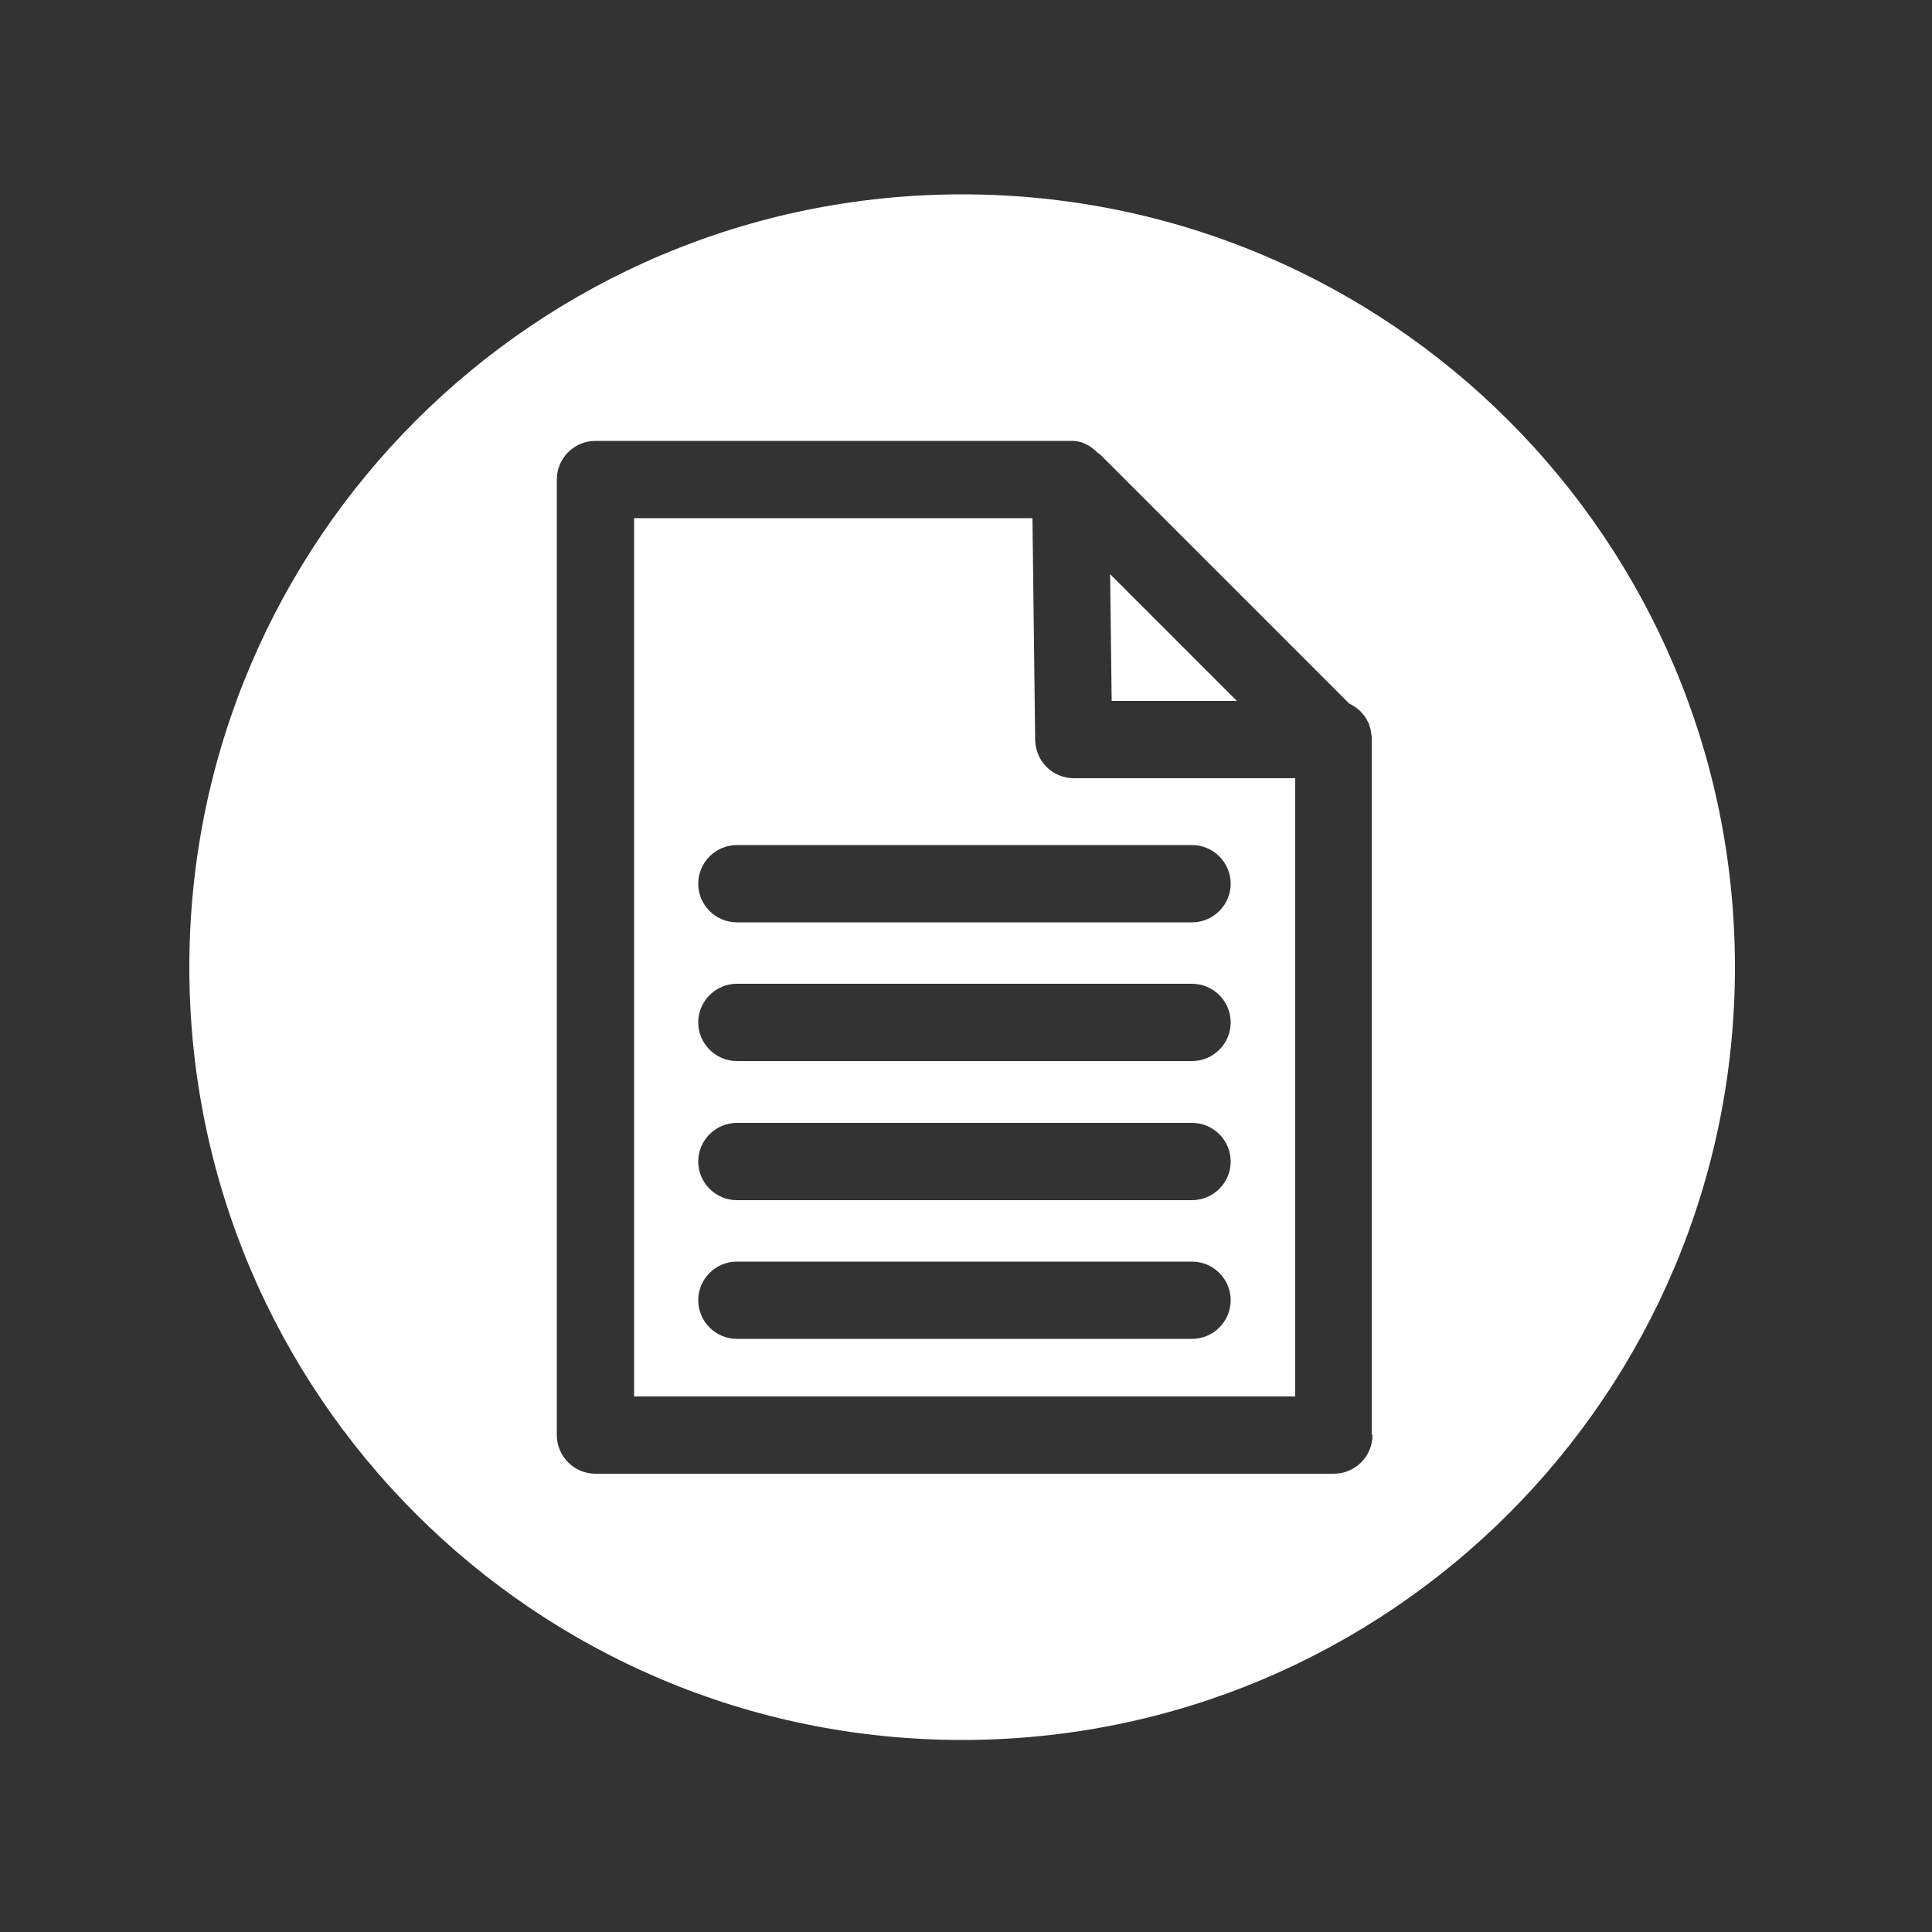 <?xml version="1.0" encoding="UTF-8"?>
<svg id="Layer_1" data-name="Layer 1" xmlns="http://www.w3.org/2000/svg" viewBox="0 0 50 50">
  <rect x="0" y="0" width="50" height="50" fill="#333333" stroke="none"/>
  <defs>
    <style>
      .cls-1 {
        fill: #fff;
        fill-rule: evenodd;
      }
    </style>
  </defs>
  <path class="cls-1" d="M26.79,19.16l-.07-5.75h-10.31v22.73h17.11v-16h-5.73c-.55,0-.99-.44-1-.99ZM30.85,34.65h-11.78c-.55,0-1-.45-1-1s.45-1,1-1h11.78c.55,0,1,.45,1,1s-.45,1-1,1ZM30.85,31.06h-11.78c-.55,0-1-.45-1-1s.45-1,1-1h11.78c.55,0,1,.45,1,1s-.45,1-1,1ZM30.85,27.46h-11.78c-.55,0-1-.45-1-1s.45-1,1-1h11.78c.55,0,1,.45,1,1s-.45,1-1,1ZM31.85,22.87c0,.55-.45,1-1,1h-11.78c-.55,0-1-.45-1-1s.45-1,1-1h11.78c.55,0,1,.45,1,1Z"/>
  <polygon class="cls-1" points="32.01 18.14 28.73 14.86 28.77 18.14 32.01 18.14"/>
  <path class="cls-1" d="M24.9,5.03C13.86,5.03,4.9,13.98,4.9,25.03s8.95,20,20,20,20-8.95,20-20S35.95,5.03,24.9,5.03ZM35.52,37.14c0,.55-.45,1-1,1H15.41c-.55,0-1-.45-1-1V12.41c0-.55.45-1,1-1h12.29s.03,0,.04,0c.11,0,.23.02.33.07,0,0,.01.01.02.01.12.05.23.14.32.23.01.01.03.02.05.03l6.46,6.46c.11.05.2.12.28.19.02.02.04.05.06.07.06.06.1.13.14.21,0,.02.03.03.03.05,0,.02,0,.03.01.05.02.05.03.1.04.15,0,.05.02.09.02.14,0,.02,0,.03,0,.05v18Z"/>
</svg>